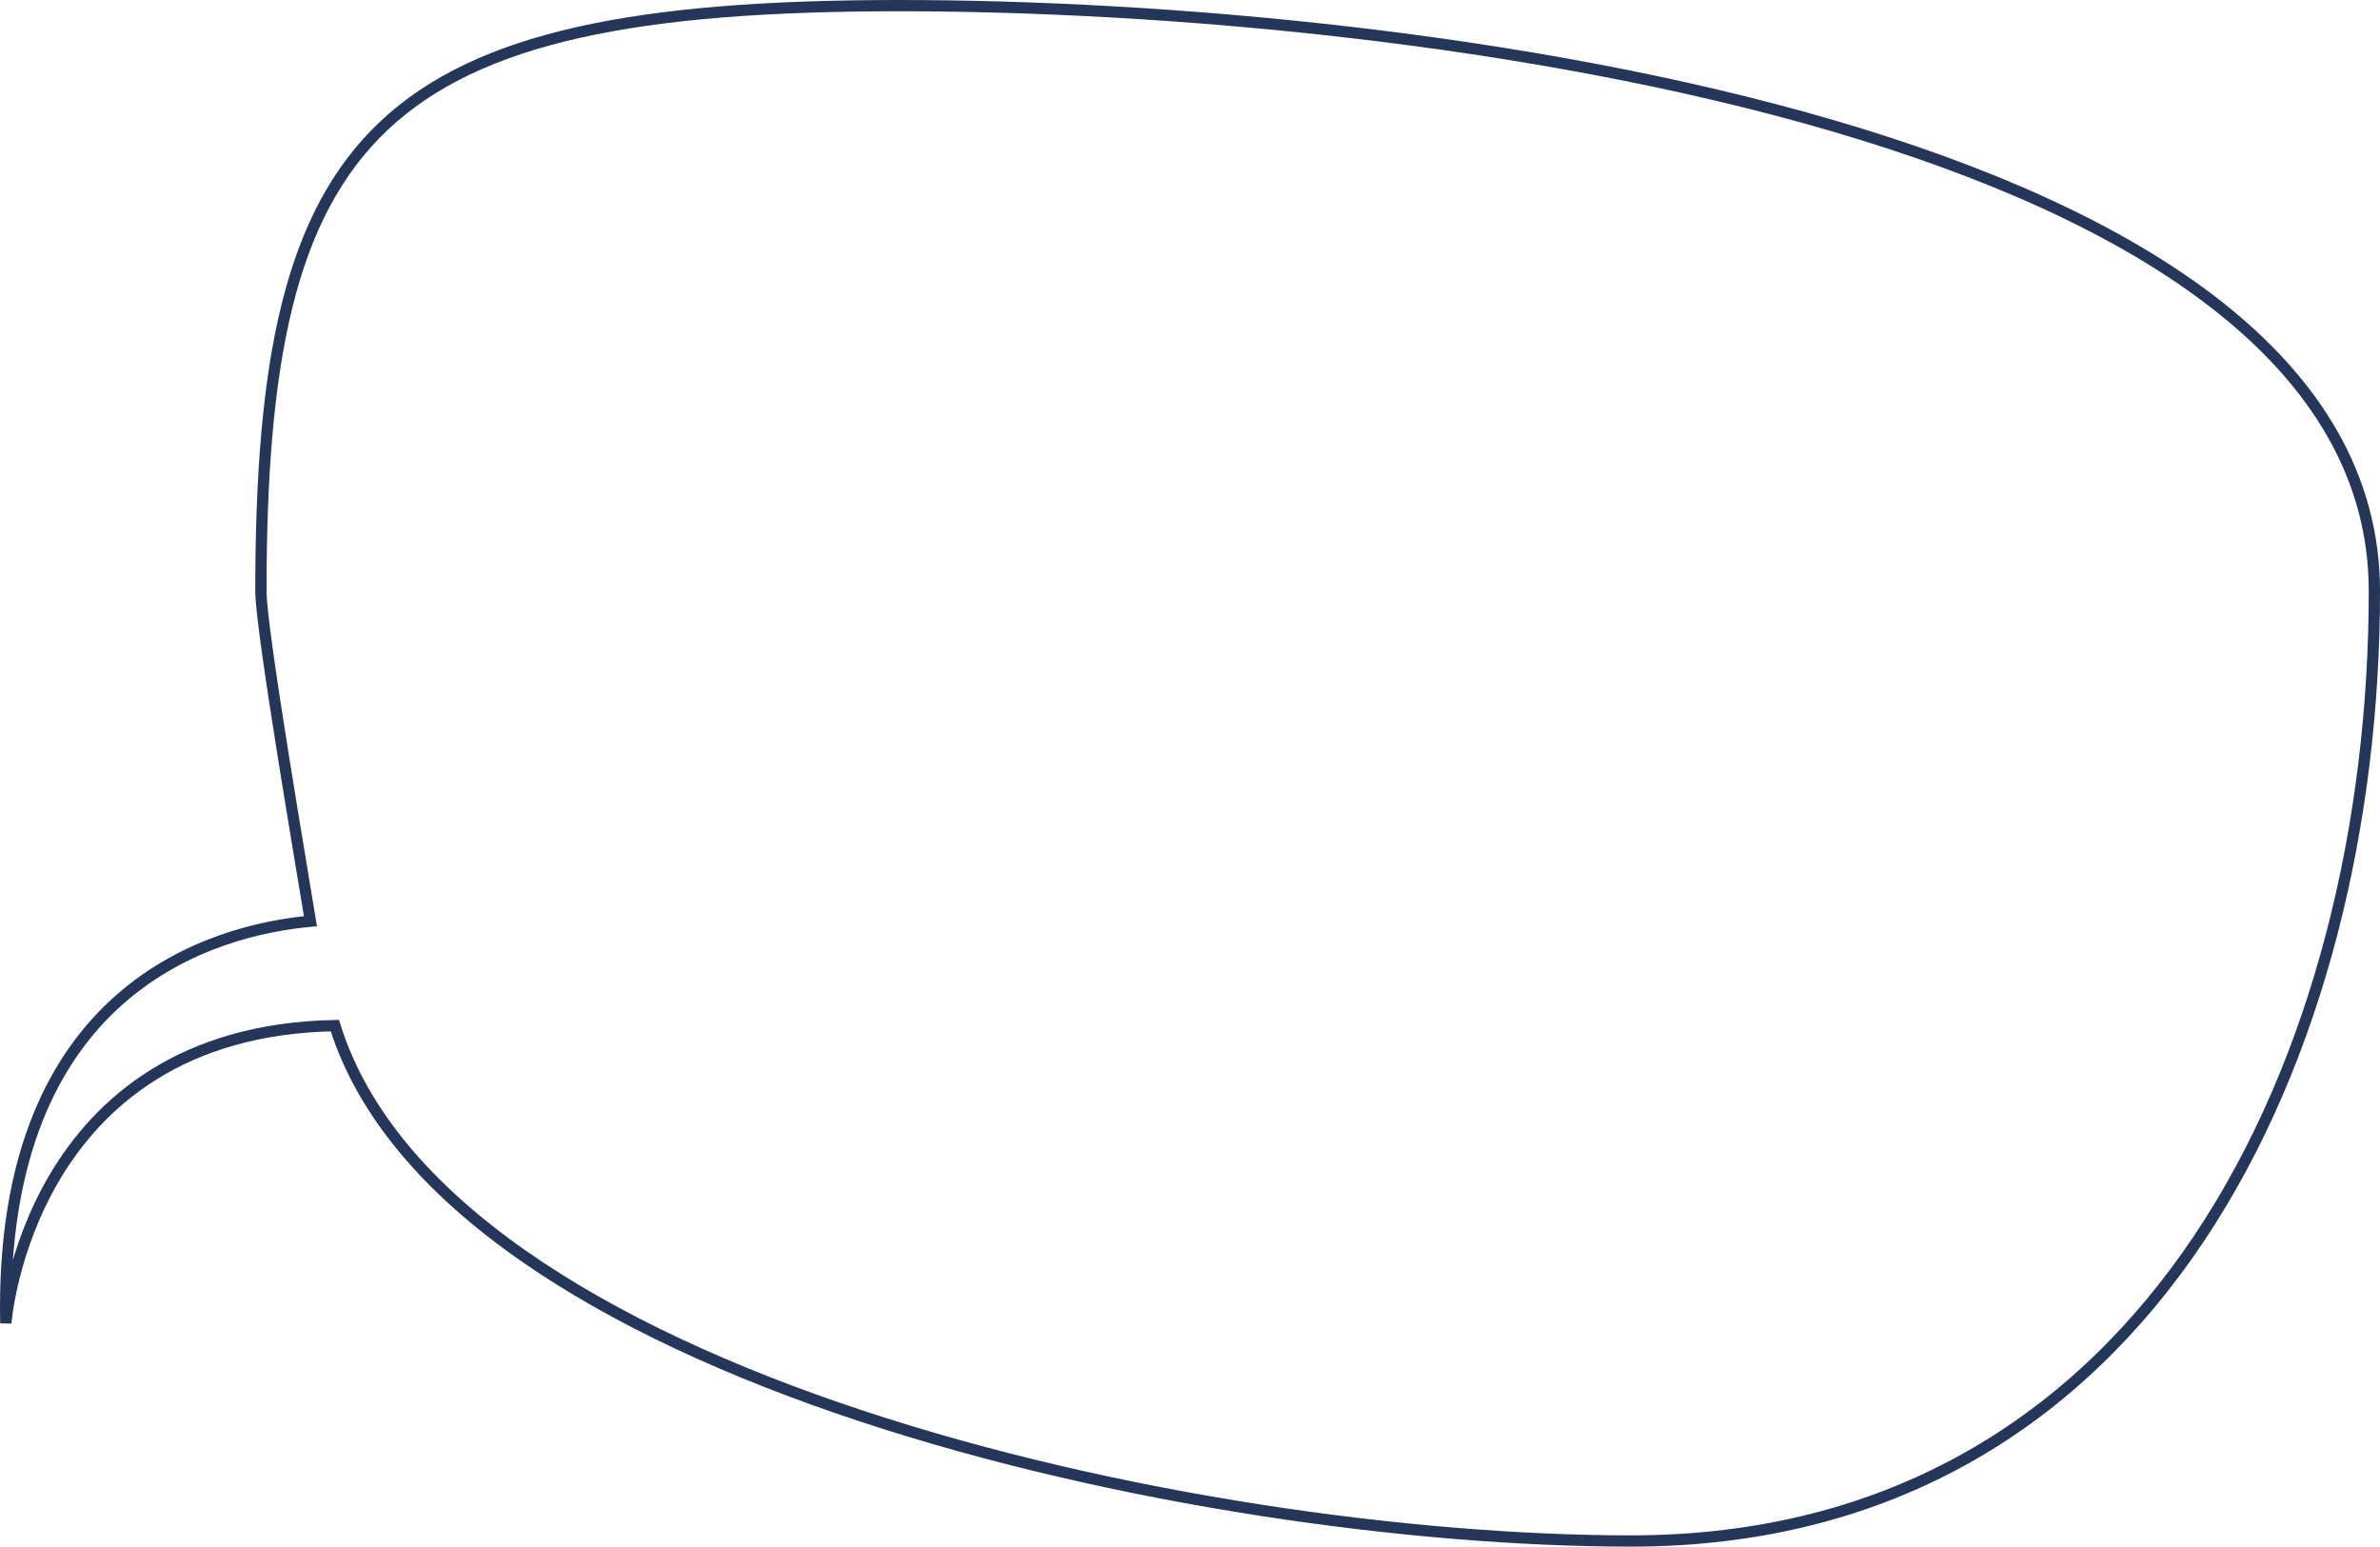 <svg xmlns="http://www.w3.org/2000/svg" width="634.002" height="412" viewBox="0 0 634.002 412">
    <defs>
        <style>
            .cls-1{fill:none;stroke:#24375a;stroke-miterlimit:10;stroke-width:3px}
        </style>
    </defs>
    <path id="パス_324" d="M1162.444 1466.833c-139.248 0-170 33.3-170 156 0 10.543 11.589 77.741 13.2 87.892-24.989 2.3-83.048 17.276-81.155 107.091 0 0 5.781-77.738 87.658-79.279 29.284 94.125 229.182 137.295 345.3 137.295 139.248 0 198-130.3 198-253s-253.755-155.999-393.003-155.999z" class="cls-1" data-name="パス 324" transform="translate(-922.942 -1465.333)"/>
</svg>
